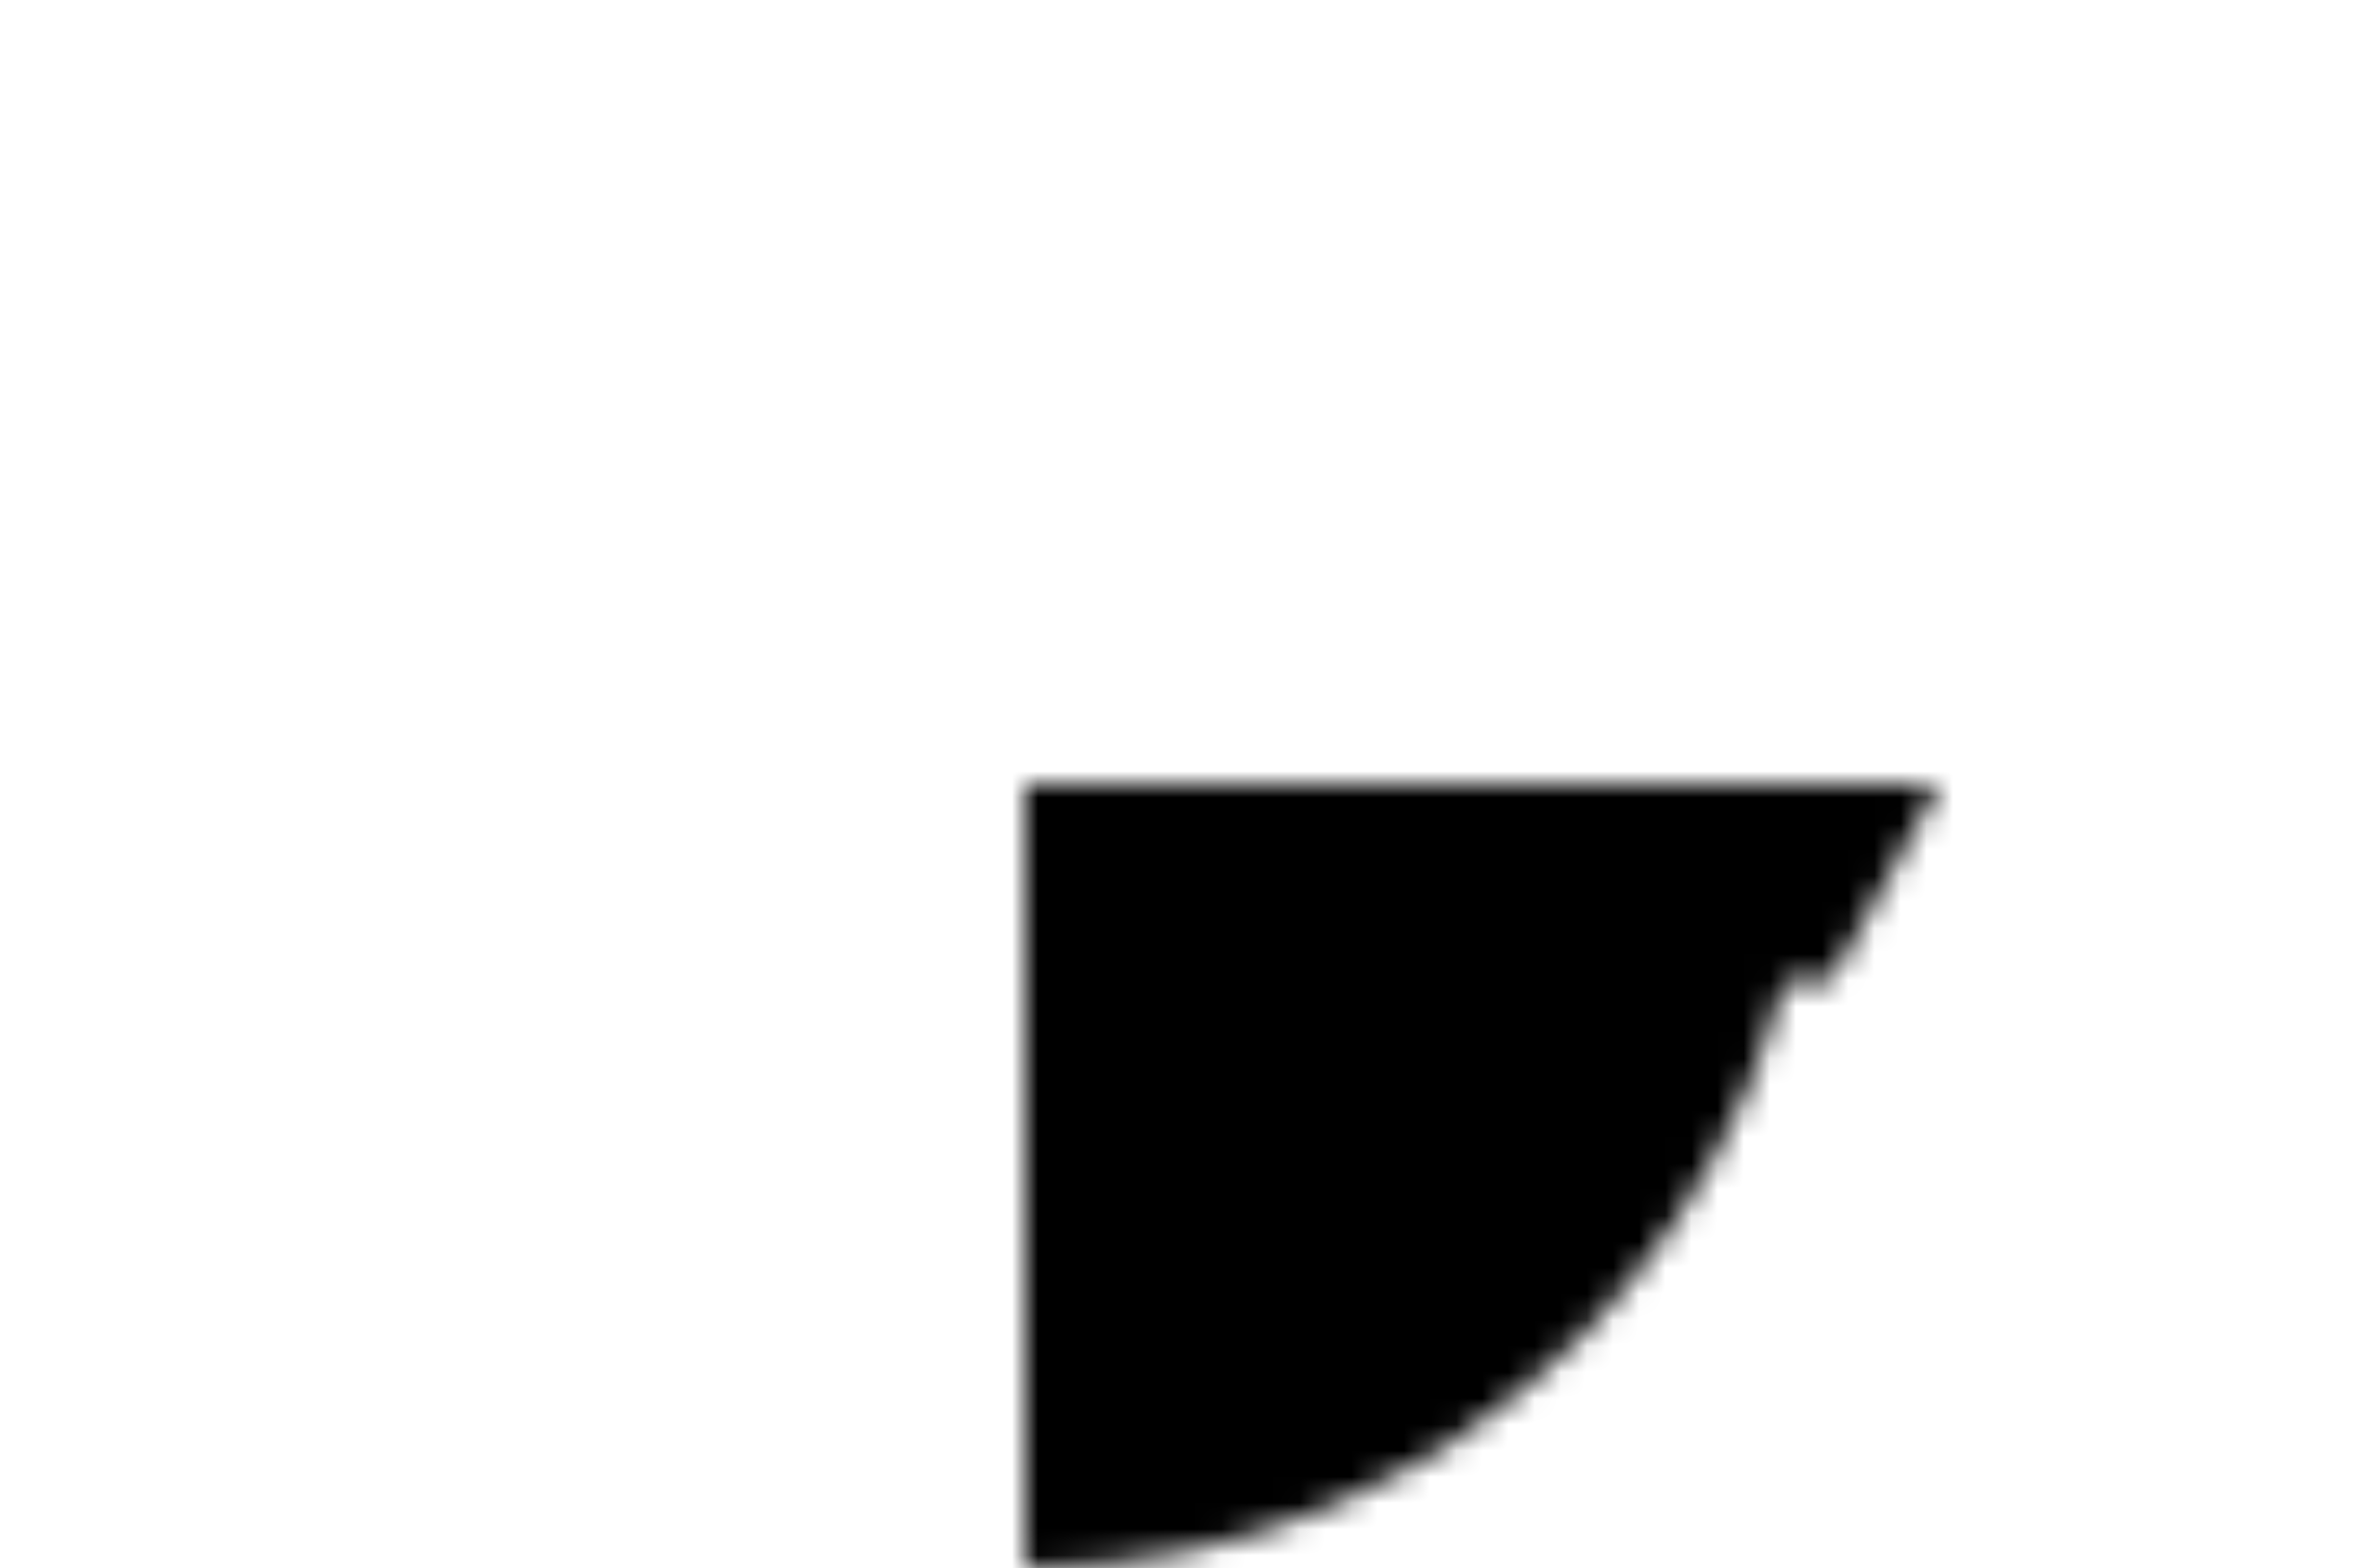 <?xml version="1.0" encoding="UTF-8"?>
<svg xmlns="http://www.w3.org/2000/svg" viewBox="-39.2 -30 91 60" width="455" height="300">
  <mask id="a">
    <path d="M-35-30h70v15h-70z" transform="skewX(-29)" fill="#fff"></path>
    <path d="M-40-30H0V0H-40z" fill="#000"></path>
    <circle r="30" fill="#fff"></circle>
    <circle r="15" fill="#000"></circle>
    <path d="M-40-10.5H0v21H-40z" fill="#000"></path>
    <path d="M-35-7.5h70v15h-70z" transform="skewX(-29)" fill="#fff"></path>
  </mask>
  <circle r="100" mask="url(#a)"></circle>
</svg>
